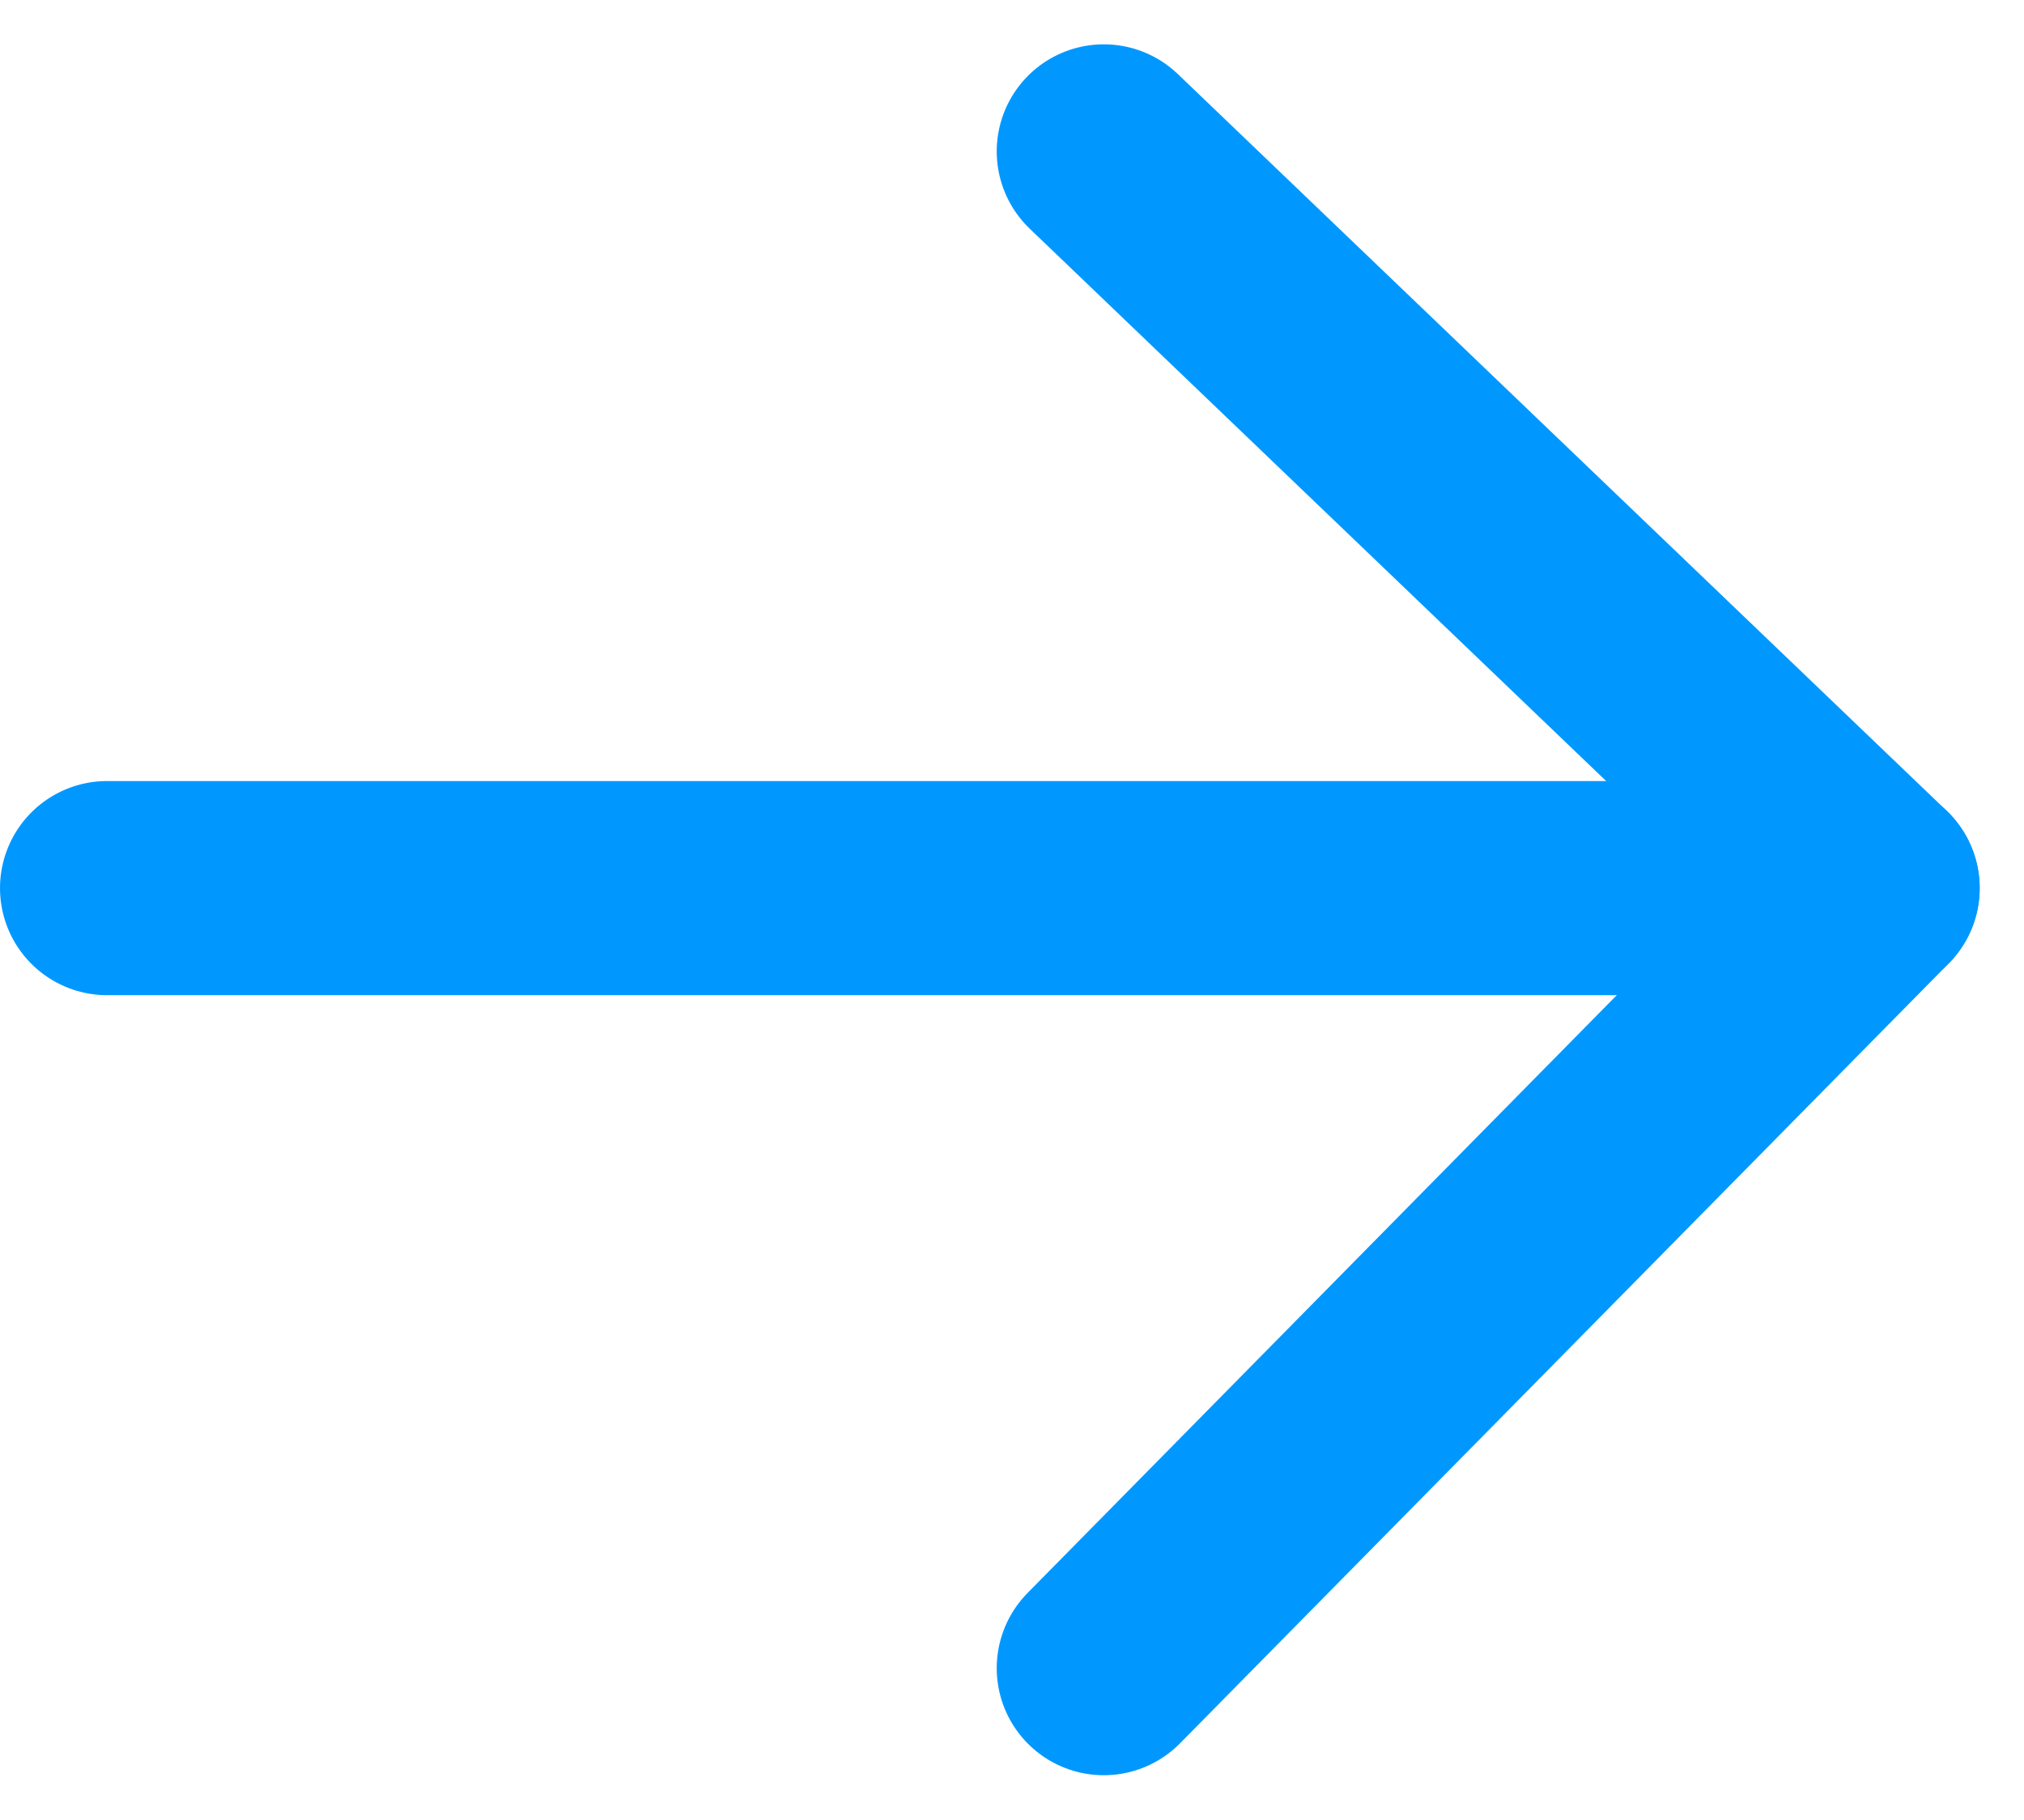 <?xml version="1.0" encoding="UTF-8"?> <svg xmlns="http://www.w3.org/2000/svg" width="28.358" height="25.494" viewBox="0 0 28.358 25.494"><g id="Group_6786" data-name="Group 6786" transform="translate(-3496 19314.621)"><line id="Line_317" data-name="Line 317" x2="21.251" transform="translate(3497.5 -19302.178)" fill="none" stroke="#0098ff" stroke-linecap="round" stroke-width="3"></line><line id="Line_318" data-name="Line 318" y1="10.929" x2="10.772" transform="translate(3511.465 -19302.178)" fill="none" stroke="#0098ff" stroke-linecap="round" stroke-width="3"></line><line id="Line_319" data-name="Line 319" x2="10.772" y2="10.322" transform="translate(3511.465 -19312.5)" fill="none" stroke="#0098ff" stroke-linecap="round" stroke-width="3"></line></g></svg> 